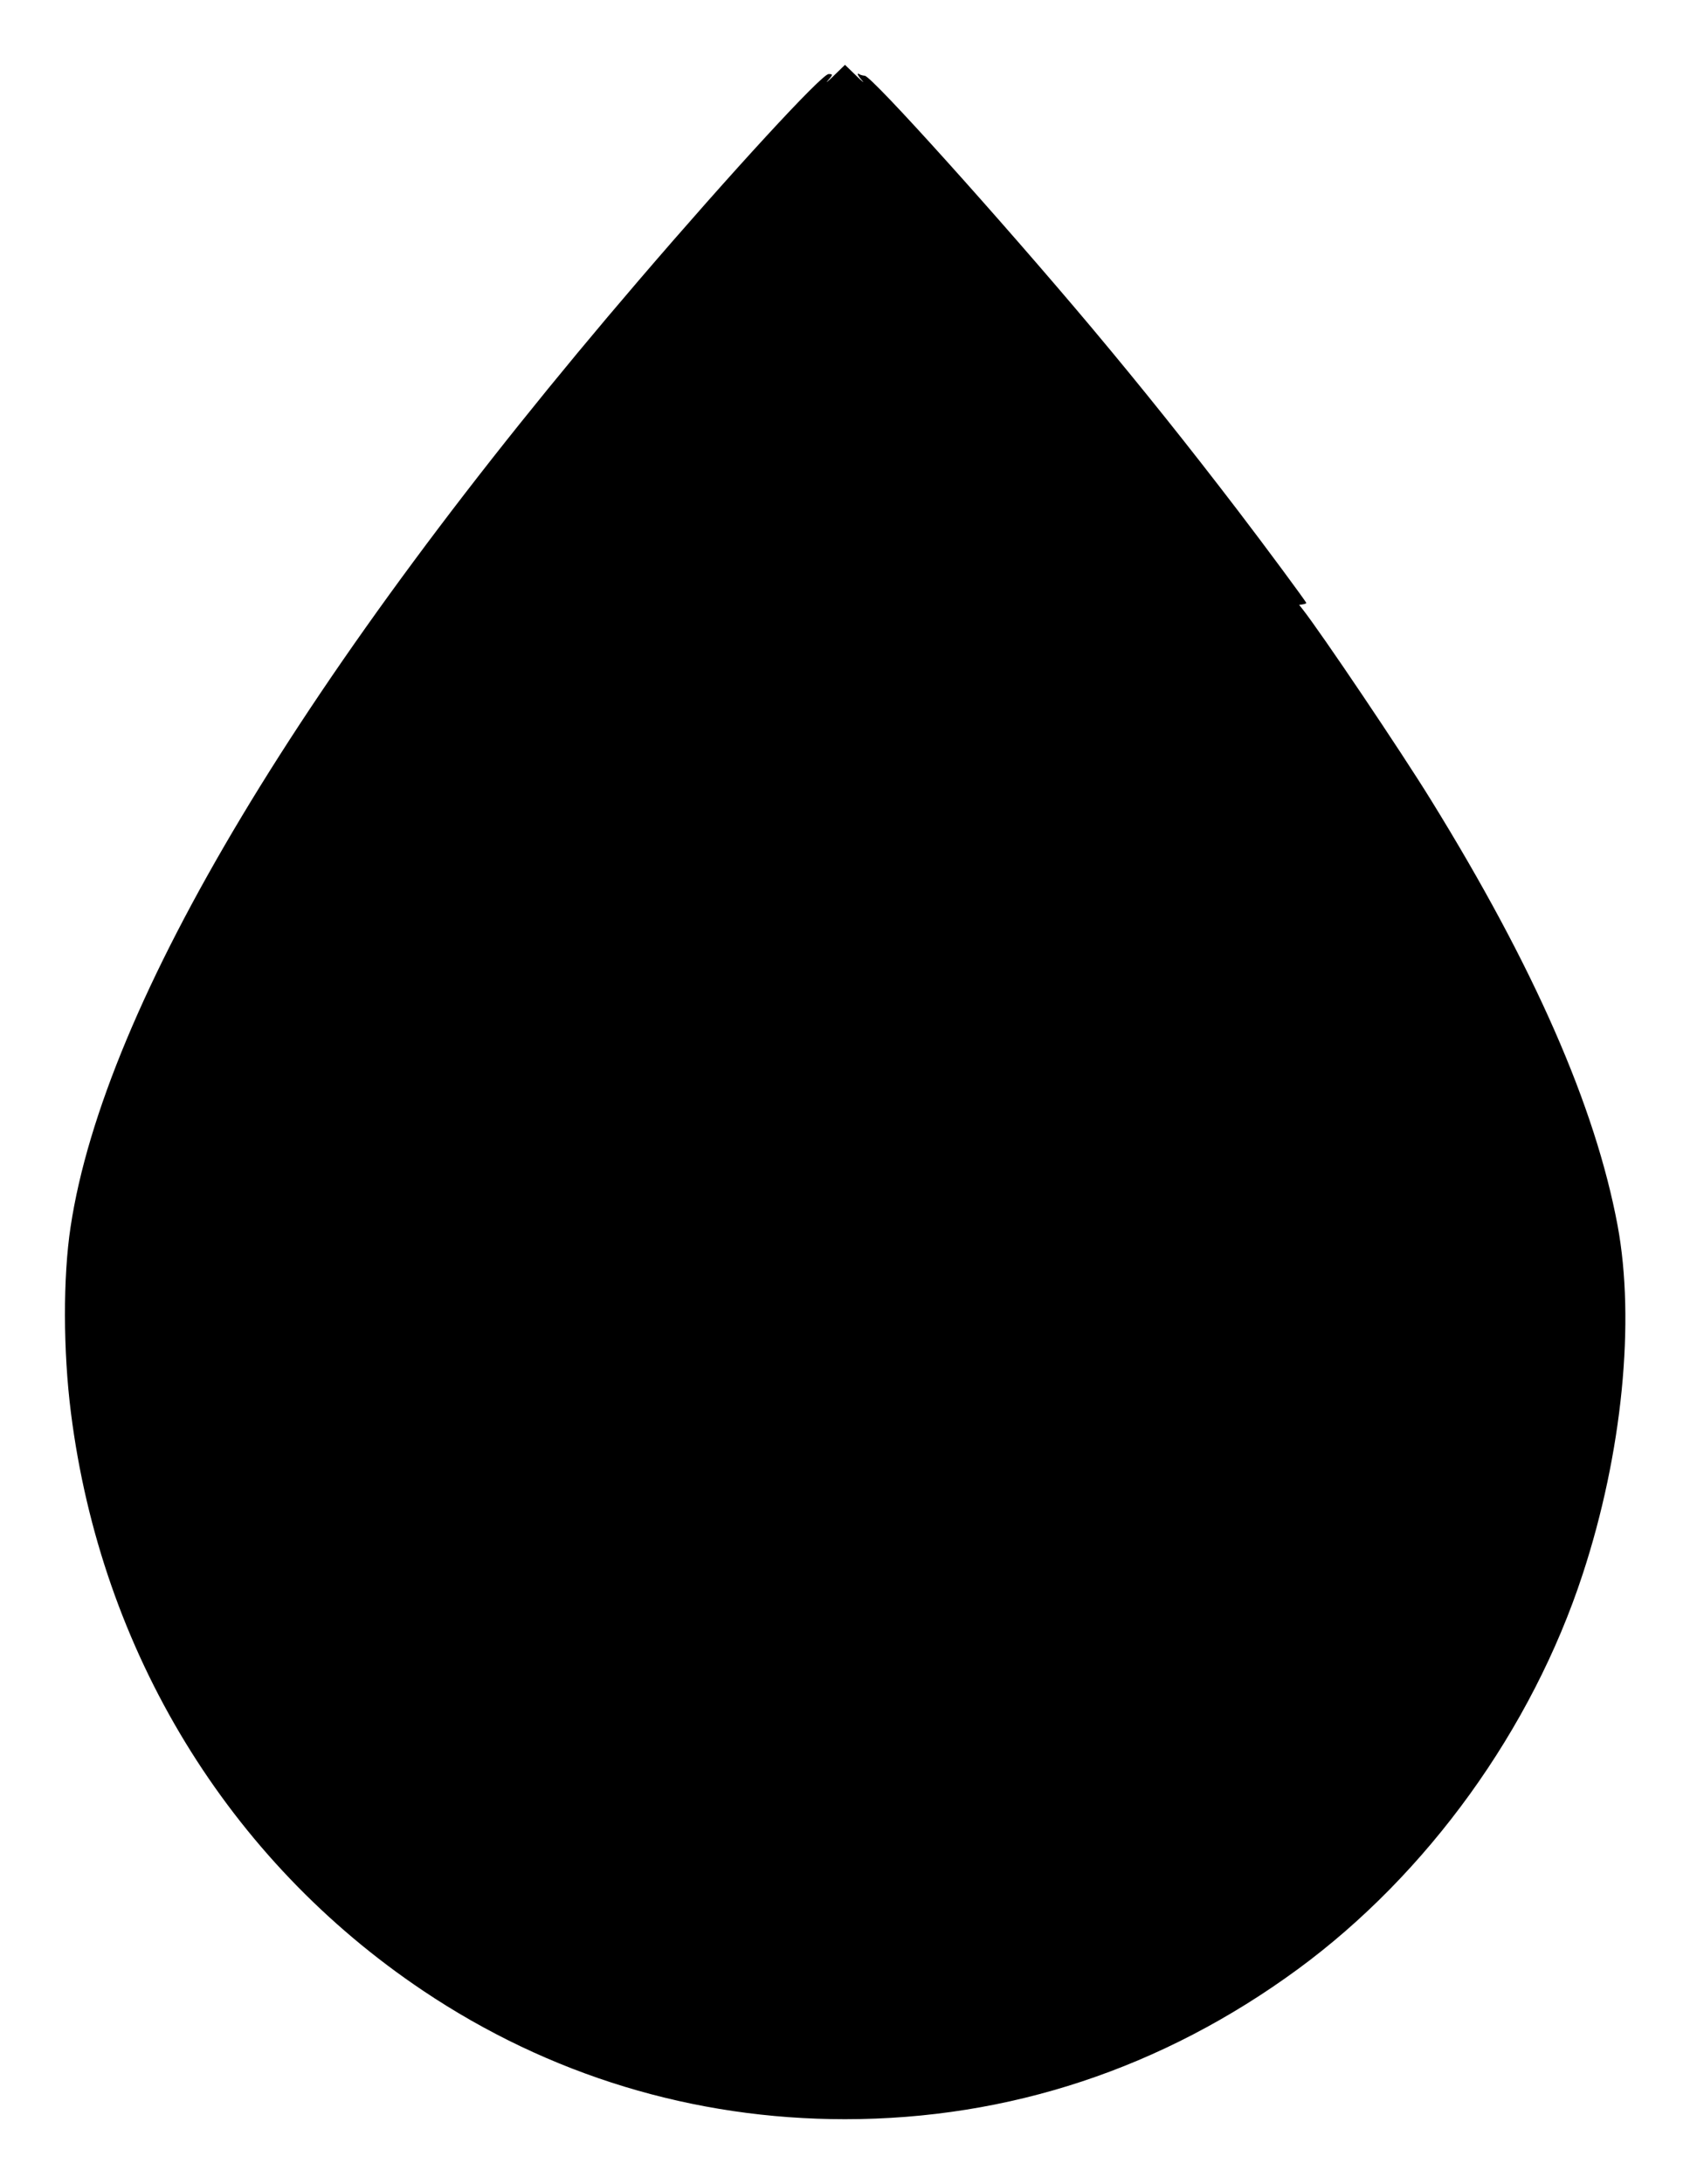 <?xml version="1.0" standalone="no"?>
<!DOCTYPE svg PUBLIC "-//W3C//DTD SVG 20010904//EN"
 "http://www.w3.org/TR/2001/REC-SVG-20010904/DTD/svg10.dtd">
<svg version="1.0" xmlns="http://www.w3.org/2000/svg"
 width="991pt" height="1280pt" viewBox="0 0 991 1280"
 preserveAspectRatio="xMidYMid meet">
<g transform="translate(0,1280) scale(0.1,-0.1)"
fill="#000000" stroke="none">
<path d="M4890 12357 c-35 -34 -52 -48 -37 -31 32 36 33 40 6 40 -40 0 -568
-573 -1115 -1211 -1958 -2282 -3133 -4238 -3330 -5545 -45 -295 -44 -728 2
-1090 177 -1399 922 -2621 2065 -3387 738 -495 1585 -753 2474 -753 962 0
1862 298 2655 879 760 557 1373 1405 1671 2316 232 707 309 1483 204 2045
-131 697 -488 1511 -1093 2490 -177 287 -645 981 -754 1120 l-20 25 21 3 c12
2 21 5 21 8 0 7 -243 335 -399 539 -296 387 -564 722 -860 1075 -534 635
-1289 1474 -1330 1476 -10 1 -23 4 -30 8 -20 13 -12 -7 16 -38 15 -17 -2 -3
-37 31 l-65 63 -65 -63z"/>
</g>
</svg>
